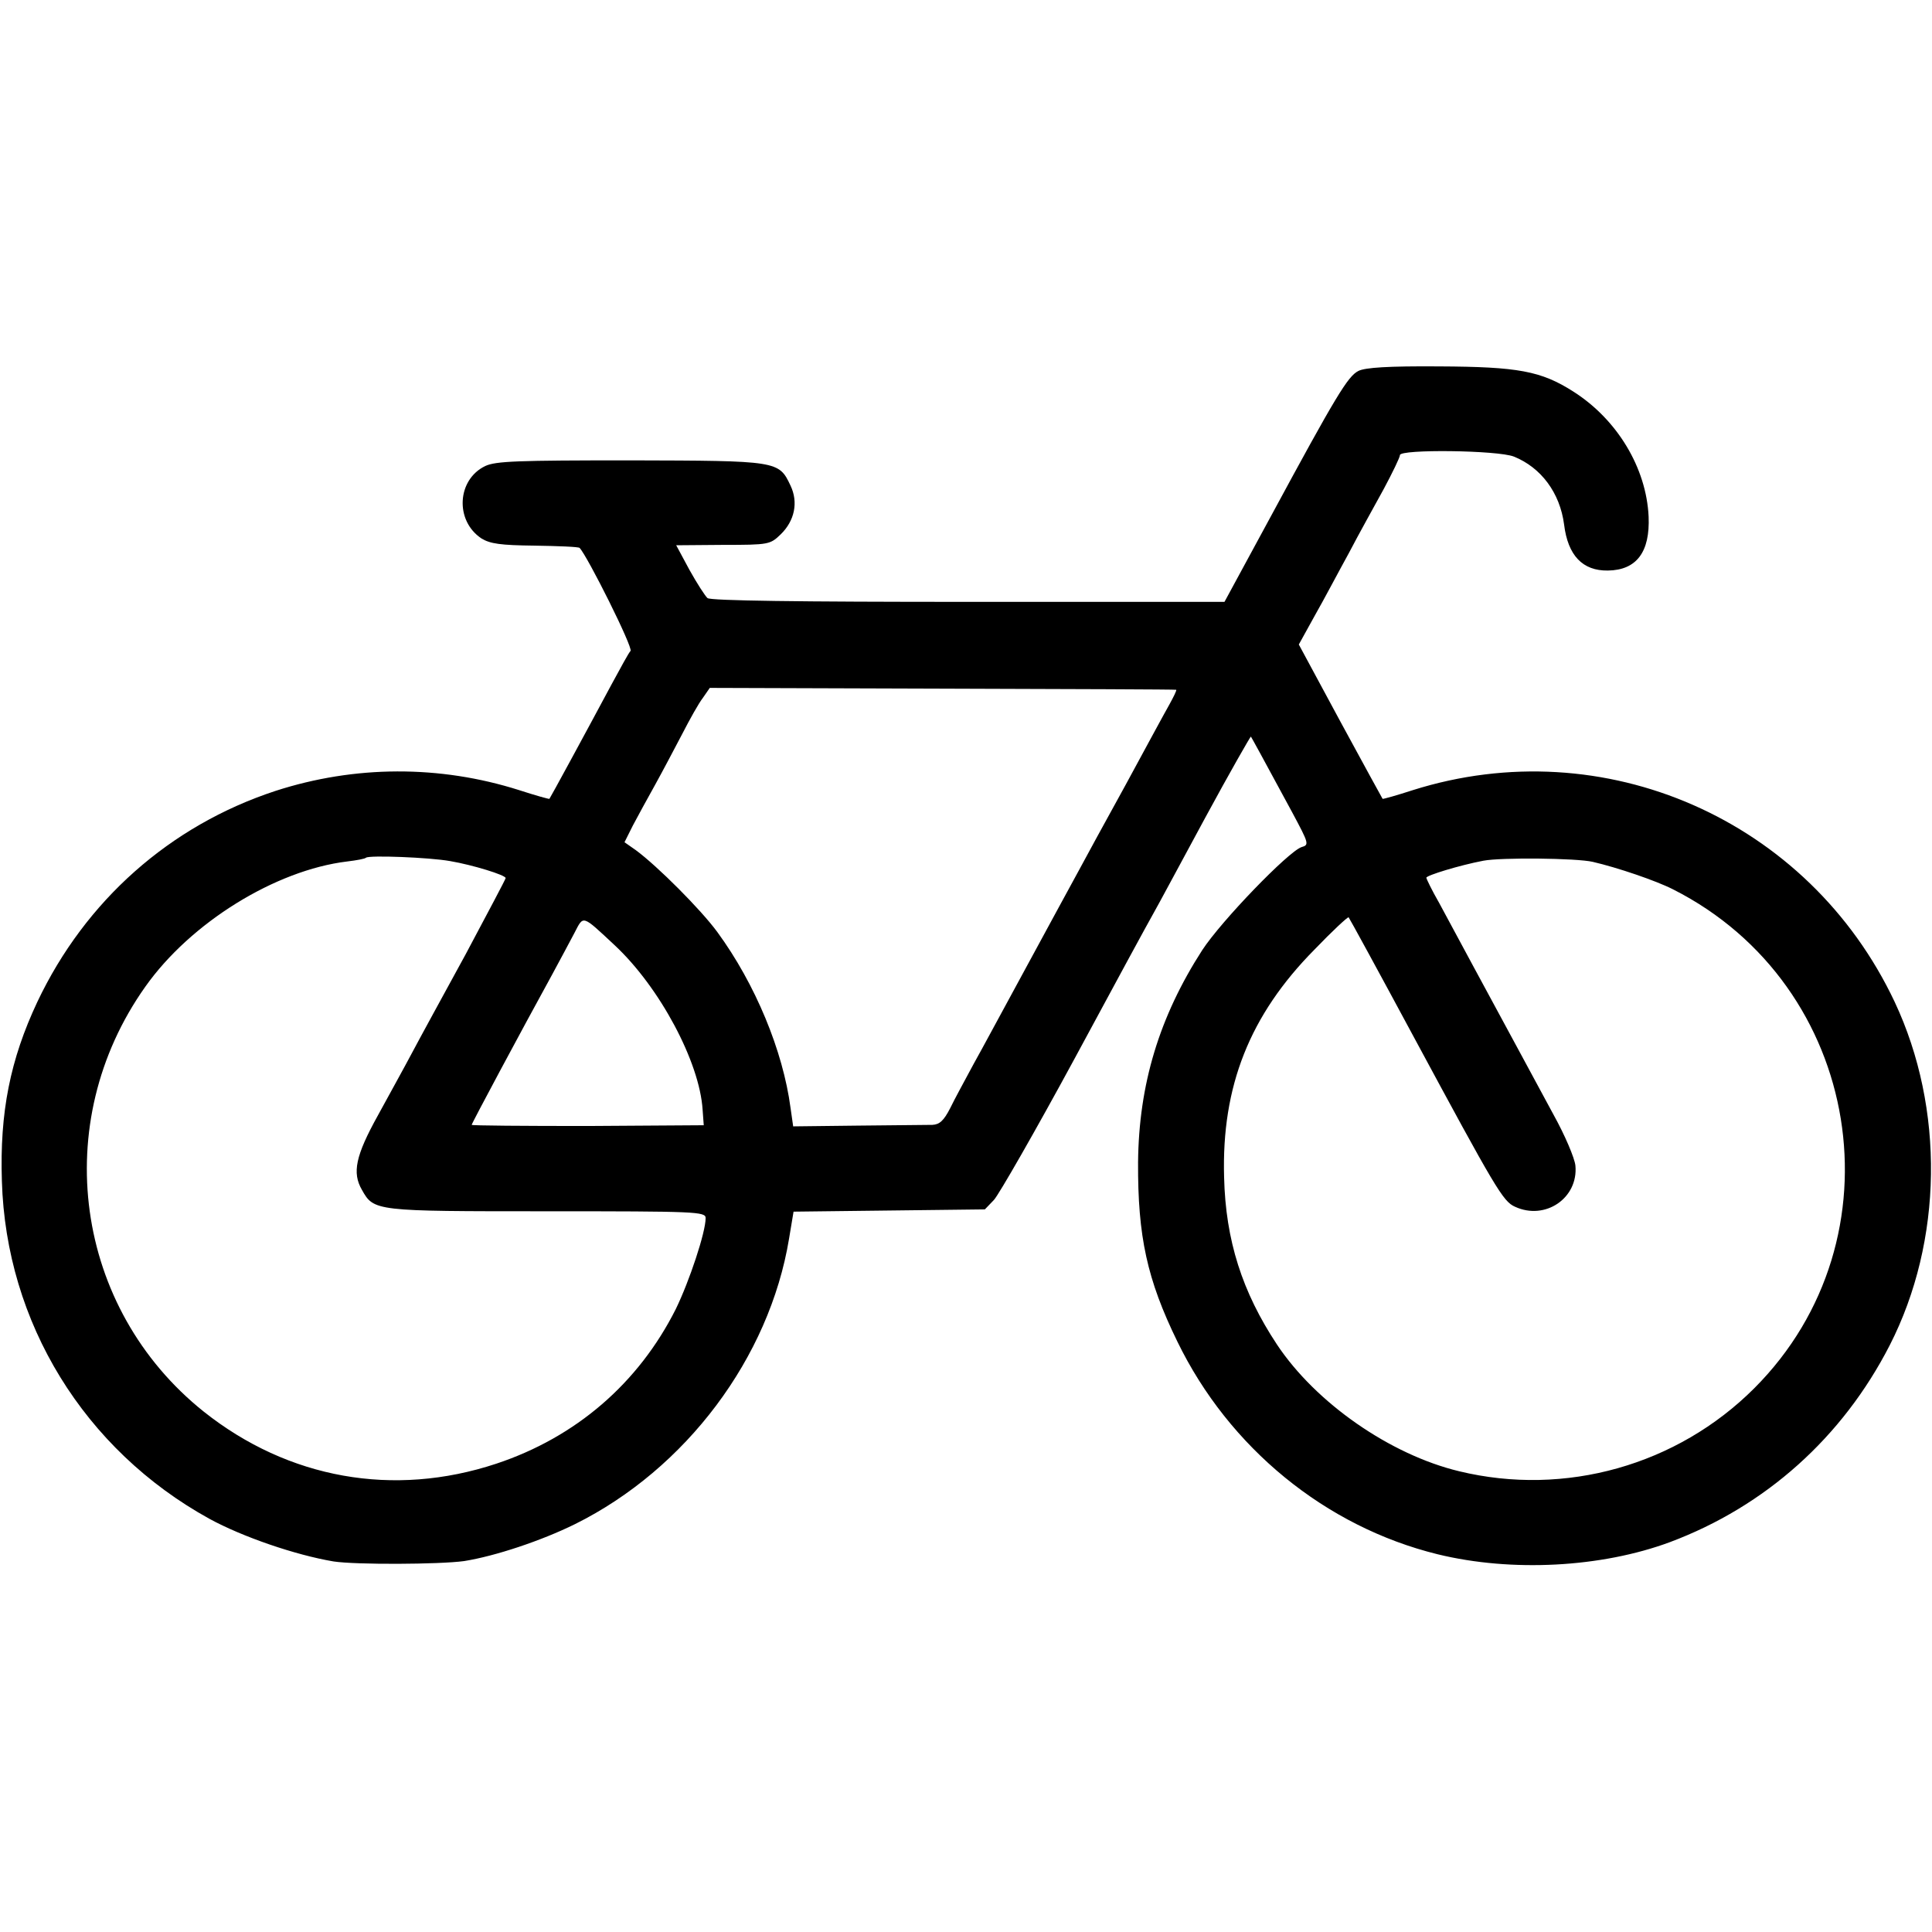 <svg version="1.0" xmlns="http://www.w3.org/2000/svg" width="682.667" height="682.667" viewBox="0 0 512 512"><path d="M360 98.3c-2.8 1.4-5.9 6.5-23.3 38.7l-12.2 22.5h-67.9c-44.8 0-68.3-.3-69.1-1-.6-.5-2.8-3.9-4.8-7.5l-3.5-6.5 12.4-.1c12.2 0 12.5-.1 15.3-2.8 3.7-3.6 4.7-8.5 2.6-12.9-3.1-6.6-3.3-6.6-42.4-6.7-30 0-35.7.2-38.5 1.5-7.5 3.6-8.1 14.5-1 19.2 2.3 1.4 5 1.8 14.1 1.9 6.2.1 11.6.3 11.9.6 2.1 2.2 14.2 26.4 13.5 27.3-.5.5-2.7 4.6-5.1 9-6.8 12.7-16.2 30-16.4 30.2-.1.1-3.7-.9-8-2.3-21.1-6.7-43.6-6.6-64.6.2-28 9.2-50.4 29.1-63.1 55.9C2.7 280.8-.1 294.8.5 313c1.1 37.5 21.8 71.2 55 89.5 8.8 4.8 22.8 9.6 32.9 11.3 5.9.9 28.1.8 34.6-.1 8.2-1.3 20.5-5.4 29.4-9.8 29.4-14.6 51.5-44.1 56.7-75.6l1.2-7.2 25.3-.3 25.4-.3 2.4-2.5c1.3-1.4 11-18.3 21.4-37.5 10.4-19.3 19.8-36.6 20.9-38.5 1.1-1.9 7.2-13.3 13.7-25.3 6.5-12 12-21.6 12.1-21.5.2.3 2.7 4.8 10.9 20 4.5 8.4 4.6 8.7 2.5 9.3-3.5 1.2-21.2 19.5-26.3 27.3-11.4 17.7-16.8 35.6-17 56.2-.1 19.7 2.4 31.1 10.4 47.5 13.7 28.2 39.3 49.1 69 56.4 19.7 4.8 43.4 3.5 61.5-3.2 25.4-9.5 45.8-27.8 58.3-52.2 14.1-27.6 14.6-62.7 1.3-91-22.8-48.3-77-72.1-127.7-56.1-4.3 1.4-7.9 2.4-8 2.3-.1-.1-5.1-9.3-11.2-20.5l-11-20.4 4.2-7.6c2.4-4.2 6.4-11.8 9.1-16.7 2.6-5 6.8-12.5 9.2-16.9 2.3-4.3 4.3-8.4 4.3-9 0-1.6 25.9-1.3 30.2.4 7.2 2.9 12.2 9.6 13.3 18 1 8.2 4.9 12.3 11.6 12.2 7.6-.1 11.2-4.9 10.8-14.3-.6-12.9-8.3-25.7-19.9-33.1-8.6-5.5-14.7-6.6-35.6-6.7-13.5-.1-19.6.3-21.4 1.2zm-48.3 84.5c.2.1-.7 1.9-1.8 3.9-1.2 2.1-6.4 11.7-11.6 21.3-5.3 9.6-10.8 19.7-12.3 22.5-3.3 6.1-6.4 11.7-16.3 30-4.2 7.7-9.4 17.4-11.7 21.5-2.2 4.1-5.1 9.4-6.2 11.7-1.7 3.3-2.8 4.3-4.7 4.4-1.5 0-10.3.1-19.8.2l-17.1.2-.7-4.9c-2-15.1-9.3-32.8-19.4-46.6-4.4-6-15.9-17.5-21.6-21.7l-3-2.1 2.2-4.4c1.2-2.3 3.9-7.2 5.9-10.8 2-3.6 5.2-9.7 7.2-13.5 2-3.9 4.4-8.2 5.5-9.6l1.8-2.6 61.7.2c33.9.1 61.8.2 61.9.3zm-192.4 45.4c5.9 1 14.7 3.7 14.7 4.5 0 .3-4.8 9.3-10.6 20.2-5.9 10.8-12.3 22.5-14.2 26.1-1.9 3.6-6 11-9 16.5-6 10.8-6.9 15.3-4.3 19.8 3.2 5.7 3.3 5.7 49.1 5.7 39.5 0 42 .1 42 1.8 0 3.8-4.3 16.7-7.9 24.1-9.9 19.7-26.5 34-47.6 41-27.2 9-55.1 4-77.5-13.8-34.3-27.4-41.1-76.5-15.5-112.6 12-17 34.5-30.9 53.5-33.2 2.5-.3 4.7-.7 5-1 .8-.7 16.7-.1 22.3.9zm302.8.2c6.5 1.5 16.8 5 21.3 7.3 50.2 25.4 61.1 92.6 21.5 132.2-20.4 20.4-50.1 28.8-78.2 22-18.3-4.4-38-18.1-48.3-33.6-9.2-13.9-13.6-27.6-14-44.3-.7-24.1 6.8-43 23.9-60.3 4.8-5 8.9-8.8 9.1-8.6.2.2 7.9 14.3 17.1 31.4 21.9 40.6 23.8 43.9 27 45.3 8 3.7 16.8-2.3 16-10.9-.2-2-2.8-8.1-5.8-13.5-2.9-5.4-7.2-13.3-9.4-17.4-6.9-12.7-17.4-32.2-20.9-38.7-1.9-3.3-3.4-6.4-3.4-6.7 0-.6 8.8-3.3 15.1-4.5 4.7-.9 24.7-.7 29 .3zm-259.2 22.1c11.9 11.1 22.5 30.9 23.3 43.6l.3 4.1-30.8.2c-16.9 0-30.7-.1-30.7-.3 0-.4 13.4-25.4 21.2-39.6 2.1-3.9 4.8-8.9 6-11.2 2.5-4.8 1.9-5 10.7 3.2z"/></svg>